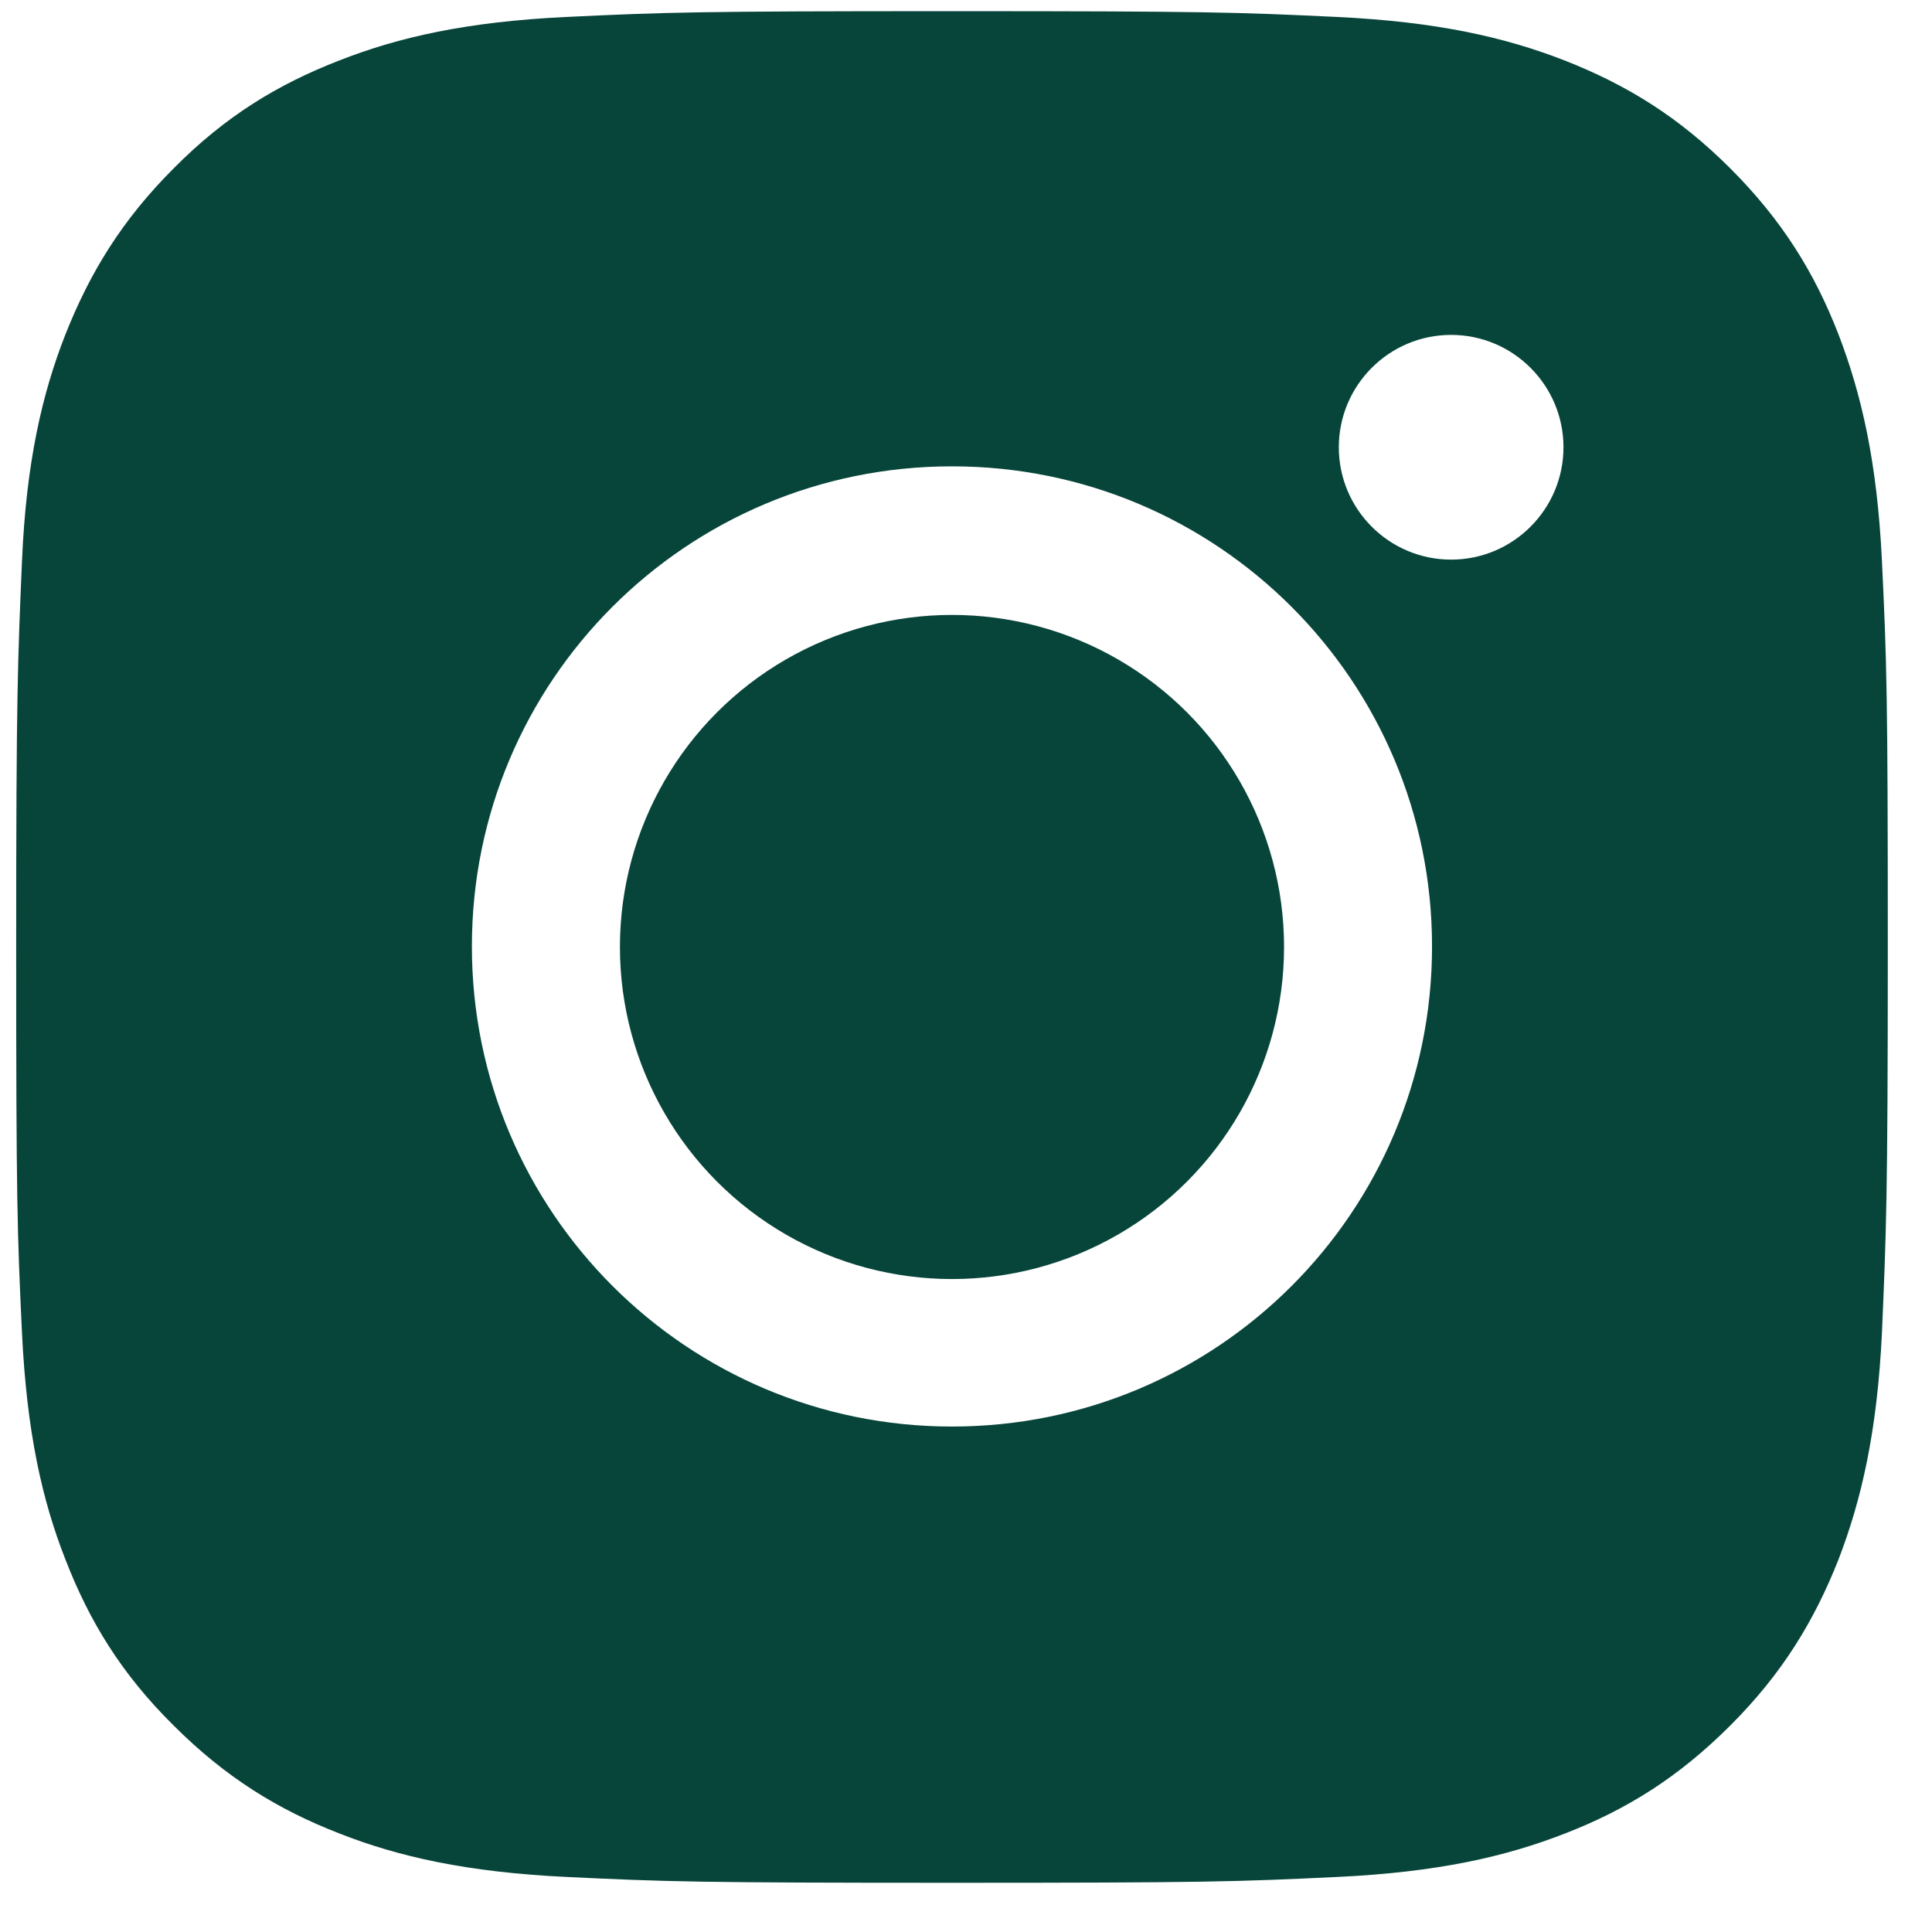 <svg width="32" height="32" viewBox="0 0 32 32" fill="none" xmlns="http://www.w3.org/2000/svg">
<g clip-path="url(#clip0_1_249)">
<path d="M31.171 9.295C31.092 7.645 30.829 6.521 30.451 5.538C30.056 4.52 29.521 3.651 28.661 2.791C27.801 1.931 26.941 1.405 25.914 1.001C24.922 0.615 23.798 0.36 22.148 0.281C20.498 0.202 19.972 0.185 15.768 0.185C11.563 0.185 11.028 0.202 9.378 0.281C7.728 0.36 6.604 0.615 5.621 1.001C4.603 1.396 3.734 1.922 2.874 2.791C2.014 3.651 1.488 4.52 1.084 5.538C0.698 6.521 0.434 7.654 0.364 9.295C0.294 10.945 0.268 11.472 0.268 15.685C0.268 19.898 0.285 20.415 0.364 22.074C0.443 23.724 0.698 24.848 1.084 25.831C1.479 26.849 2.005 27.718 2.874 28.578C3.734 29.438 4.603 29.973 5.621 30.368C6.604 30.755 7.737 31.009 9.378 31.088C11.028 31.167 11.555 31.185 15.768 31.185C19.98 31.185 20.498 31.167 22.157 31.088C23.807 31.009 24.931 30.755 25.922 30.368C26.941 29.973 27.801 29.438 28.661 28.578C29.521 27.718 30.048 26.849 30.451 25.831C30.829 24.848 31.092 23.724 31.171 22.074C31.241 20.424 31.268 19.898 31.268 15.685C31.268 11.472 31.25 10.954 31.171 9.295ZM15.768 23.628C11.379 23.628 7.816 20.073 7.816 15.676C7.816 11.279 11.37 7.724 15.768 7.724C20.165 7.724 23.719 11.279 23.719 15.676C23.719 20.073 20.165 23.628 15.768 23.628ZM24.035 9.269C23.009 9.269 22.175 8.435 22.175 7.408C22.175 6.381 23.009 5.547 24.035 5.547C25.062 5.547 25.896 6.381 25.896 7.408C25.896 8.435 25.062 9.269 24.035 9.269Z" fill="#07453A"/>
<circle cx="15.768" cy="15.685" r="5.5" fill="#07453A"/>
</g>
<defs>
<clipPath id="clip0_1_249">
<rect width="31" height="31" fill="white" transform="translate(0.268 0.185)"/>
</clipPath>
</defs>
</svg>
